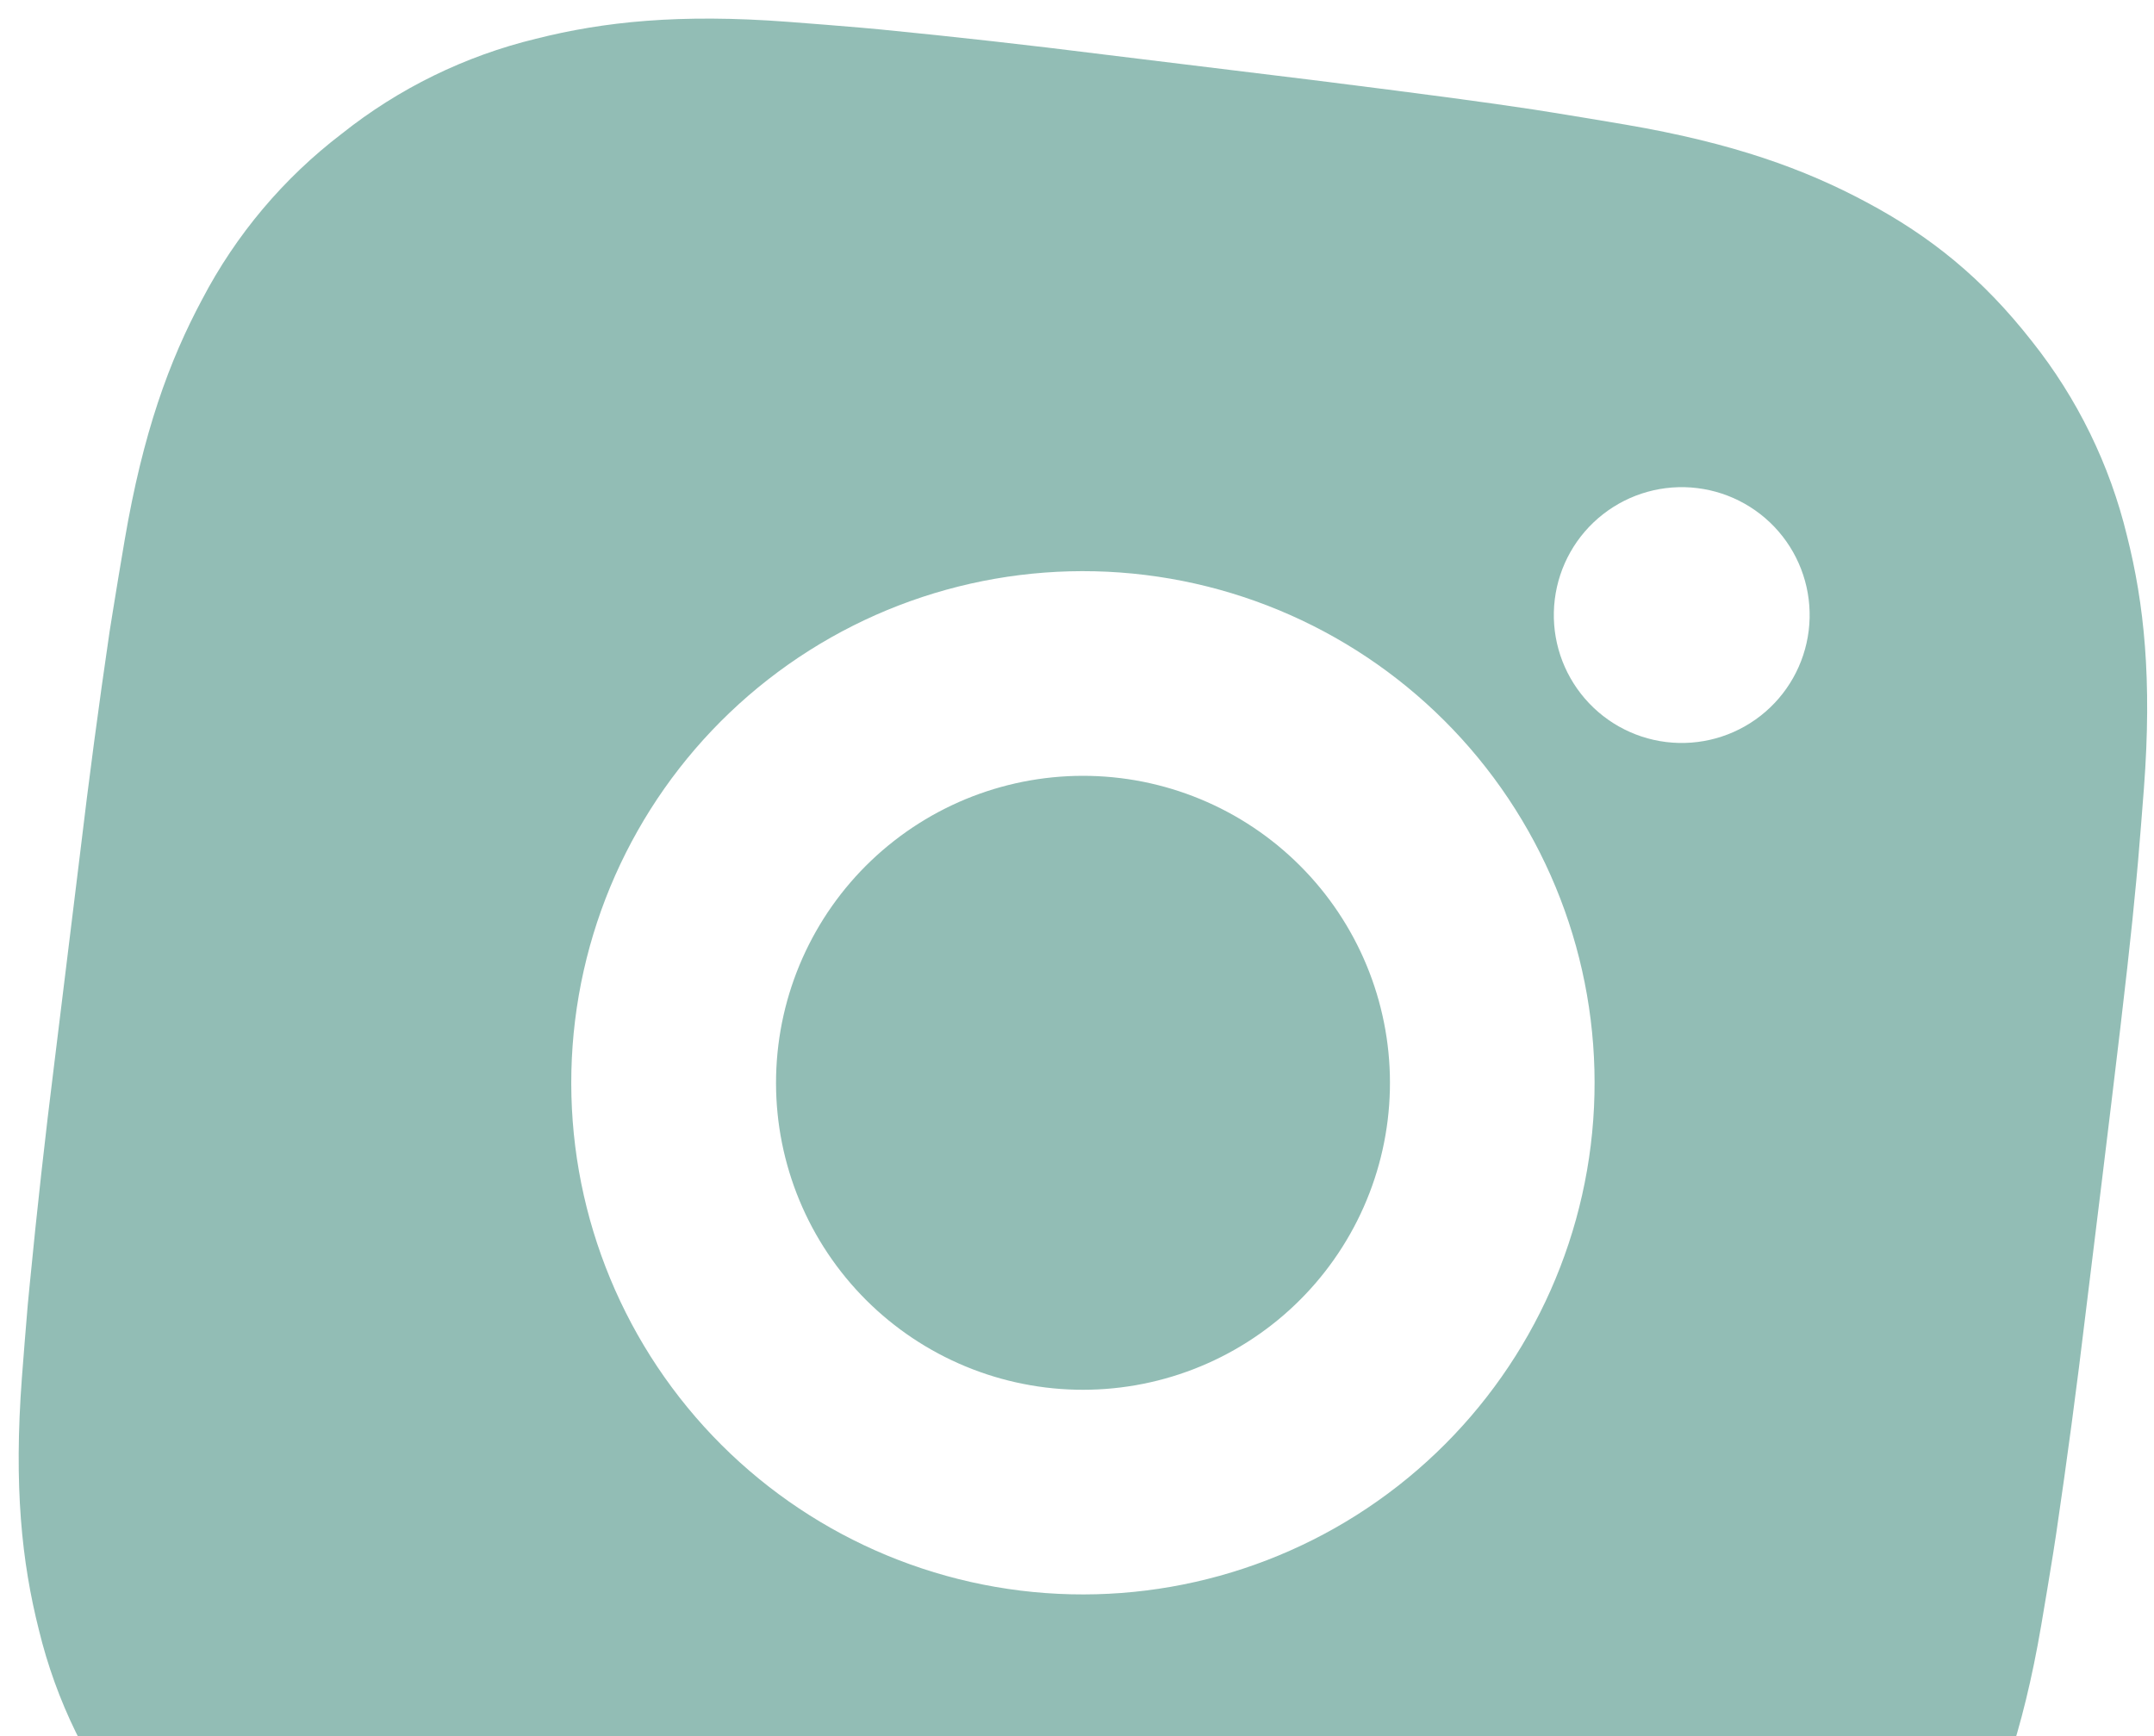 <svg width="98" height="79" viewBox="0 0 98 79" fill="none" xmlns="http://www.w3.org/2000/svg">
<path id="Vector" opacity="0.5" d="M59.694 3.638C64.891 4.291 67.526 4.642 69.796 4.987L70.689 5.129C71.72 5.293 72.735 5.465 73.962 5.672C78.851 6.507 82.11 7.695 84.914 9.198C87.819 10.746 90.194 12.651 92.448 15.531C94.514 18.13 95.989 21.148 96.77 24.374C97.55 27.458 97.915 30.908 97.542 35.858C97.446 37.094 97.367 38.121 97.276 39.166L97.194 40.066C96.984 42.348 96.688 44.99 96.059 50.19L95.64 53.638L94.897 59.691C94.494 63.063 94.045 66.43 93.549 69.79L93.411 70.683C93.246 71.718 93.075 72.733 92.868 73.956C92.033 78.849 90.836 82.103 89.337 84.912C87.802 87.856 85.64 90.427 83.004 92.446C80.405 94.511 77.387 95.987 74.161 96.769C71.077 97.549 67.627 97.913 62.682 97.541C61.579 97.458 60.477 97.369 59.375 97.275L58.475 97.193C56.189 96.978 53.546 96.686 48.346 96.057L44.899 95.639L38.85 94.896C35.476 94.493 32.108 94.044 28.747 93.548L27.854 93.41C26.762 93.234 25.671 93.051 24.581 92.863C19.693 92.028 16.433 90.84 13.626 89.336C10.684 87.799 8.114 85.638 6.096 83.003C4.027 80.405 2.551 77.387 1.769 74.159C0.989 71.076 0.624 67.625 0.997 62.675C1.081 61.573 1.169 60.47 1.263 59.368L1.35 58.469C1.678 55.089 2.054 51.713 2.476 48.343L3.642 38.842C4.043 35.47 4.491 32.104 4.985 28.744L5.128 27.851C5.293 26.816 5.464 25.8 5.671 24.578C6.506 19.685 7.694 16.43 9.197 13.622C10.736 10.677 12.903 8.105 15.544 6.089C18.139 4.022 21.154 2.546 24.378 1.765C27.466 0.985 30.912 0.62 35.862 0.994C37.098 1.089 38.129 1.169 39.169 1.259L40.069 1.341C43.448 1.673 46.823 2.051 50.193 2.476L59.694 3.638ZM52.107 26.161C45.979 25.409 39.803 27.121 34.938 30.922C30.073 34.724 26.917 40.302 26.164 46.43C25.412 52.558 27.125 58.734 30.926 63.599C34.727 68.464 40.305 71.62 46.432 72.373C52.56 73.125 58.736 71.412 63.601 67.611C68.466 63.81 71.622 58.232 72.375 52.104C73.127 45.976 71.415 39.8 67.614 34.935C63.812 30.069 58.234 26.913 52.107 26.161ZM50.972 35.403C52.792 35.627 54.551 36.206 56.148 37.109C57.744 38.012 59.147 39.221 60.277 40.666C61.406 42.111 62.24 43.765 62.73 45.532C63.221 47.3 63.358 49.146 63.135 50.967C62.912 52.788 62.332 54.547 61.429 56.143C60.526 57.74 59.318 59.143 57.873 60.272C56.428 61.402 54.774 62.236 53.007 62.726C51.239 63.217 49.392 63.354 47.572 63.131C43.895 62.679 40.548 60.786 38.268 57.867C35.987 54.948 34.959 51.242 35.411 47.565C35.862 43.888 37.756 40.541 40.675 38.261C43.594 35.98 47.3 34.953 50.976 35.404M77.223 22.209C75.691 22.02 74.147 22.449 72.931 23.399C71.714 24.349 70.925 25.744 70.737 27.276C70.549 28.808 70.977 30.352 71.928 31.568C72.878 32.785 74.272 33.574 75.804 33.762C77.336 33.95 78.88 33.522 80.097 32.571C81.313 31.621 82.102 30.226 82.29 28.694C82.478 27.162 82.05 25.618 81.1 24.402C80.149 23.186 78.755 22.397 77.223 22.209Z" fill="#277C6D"/>
</svg>
